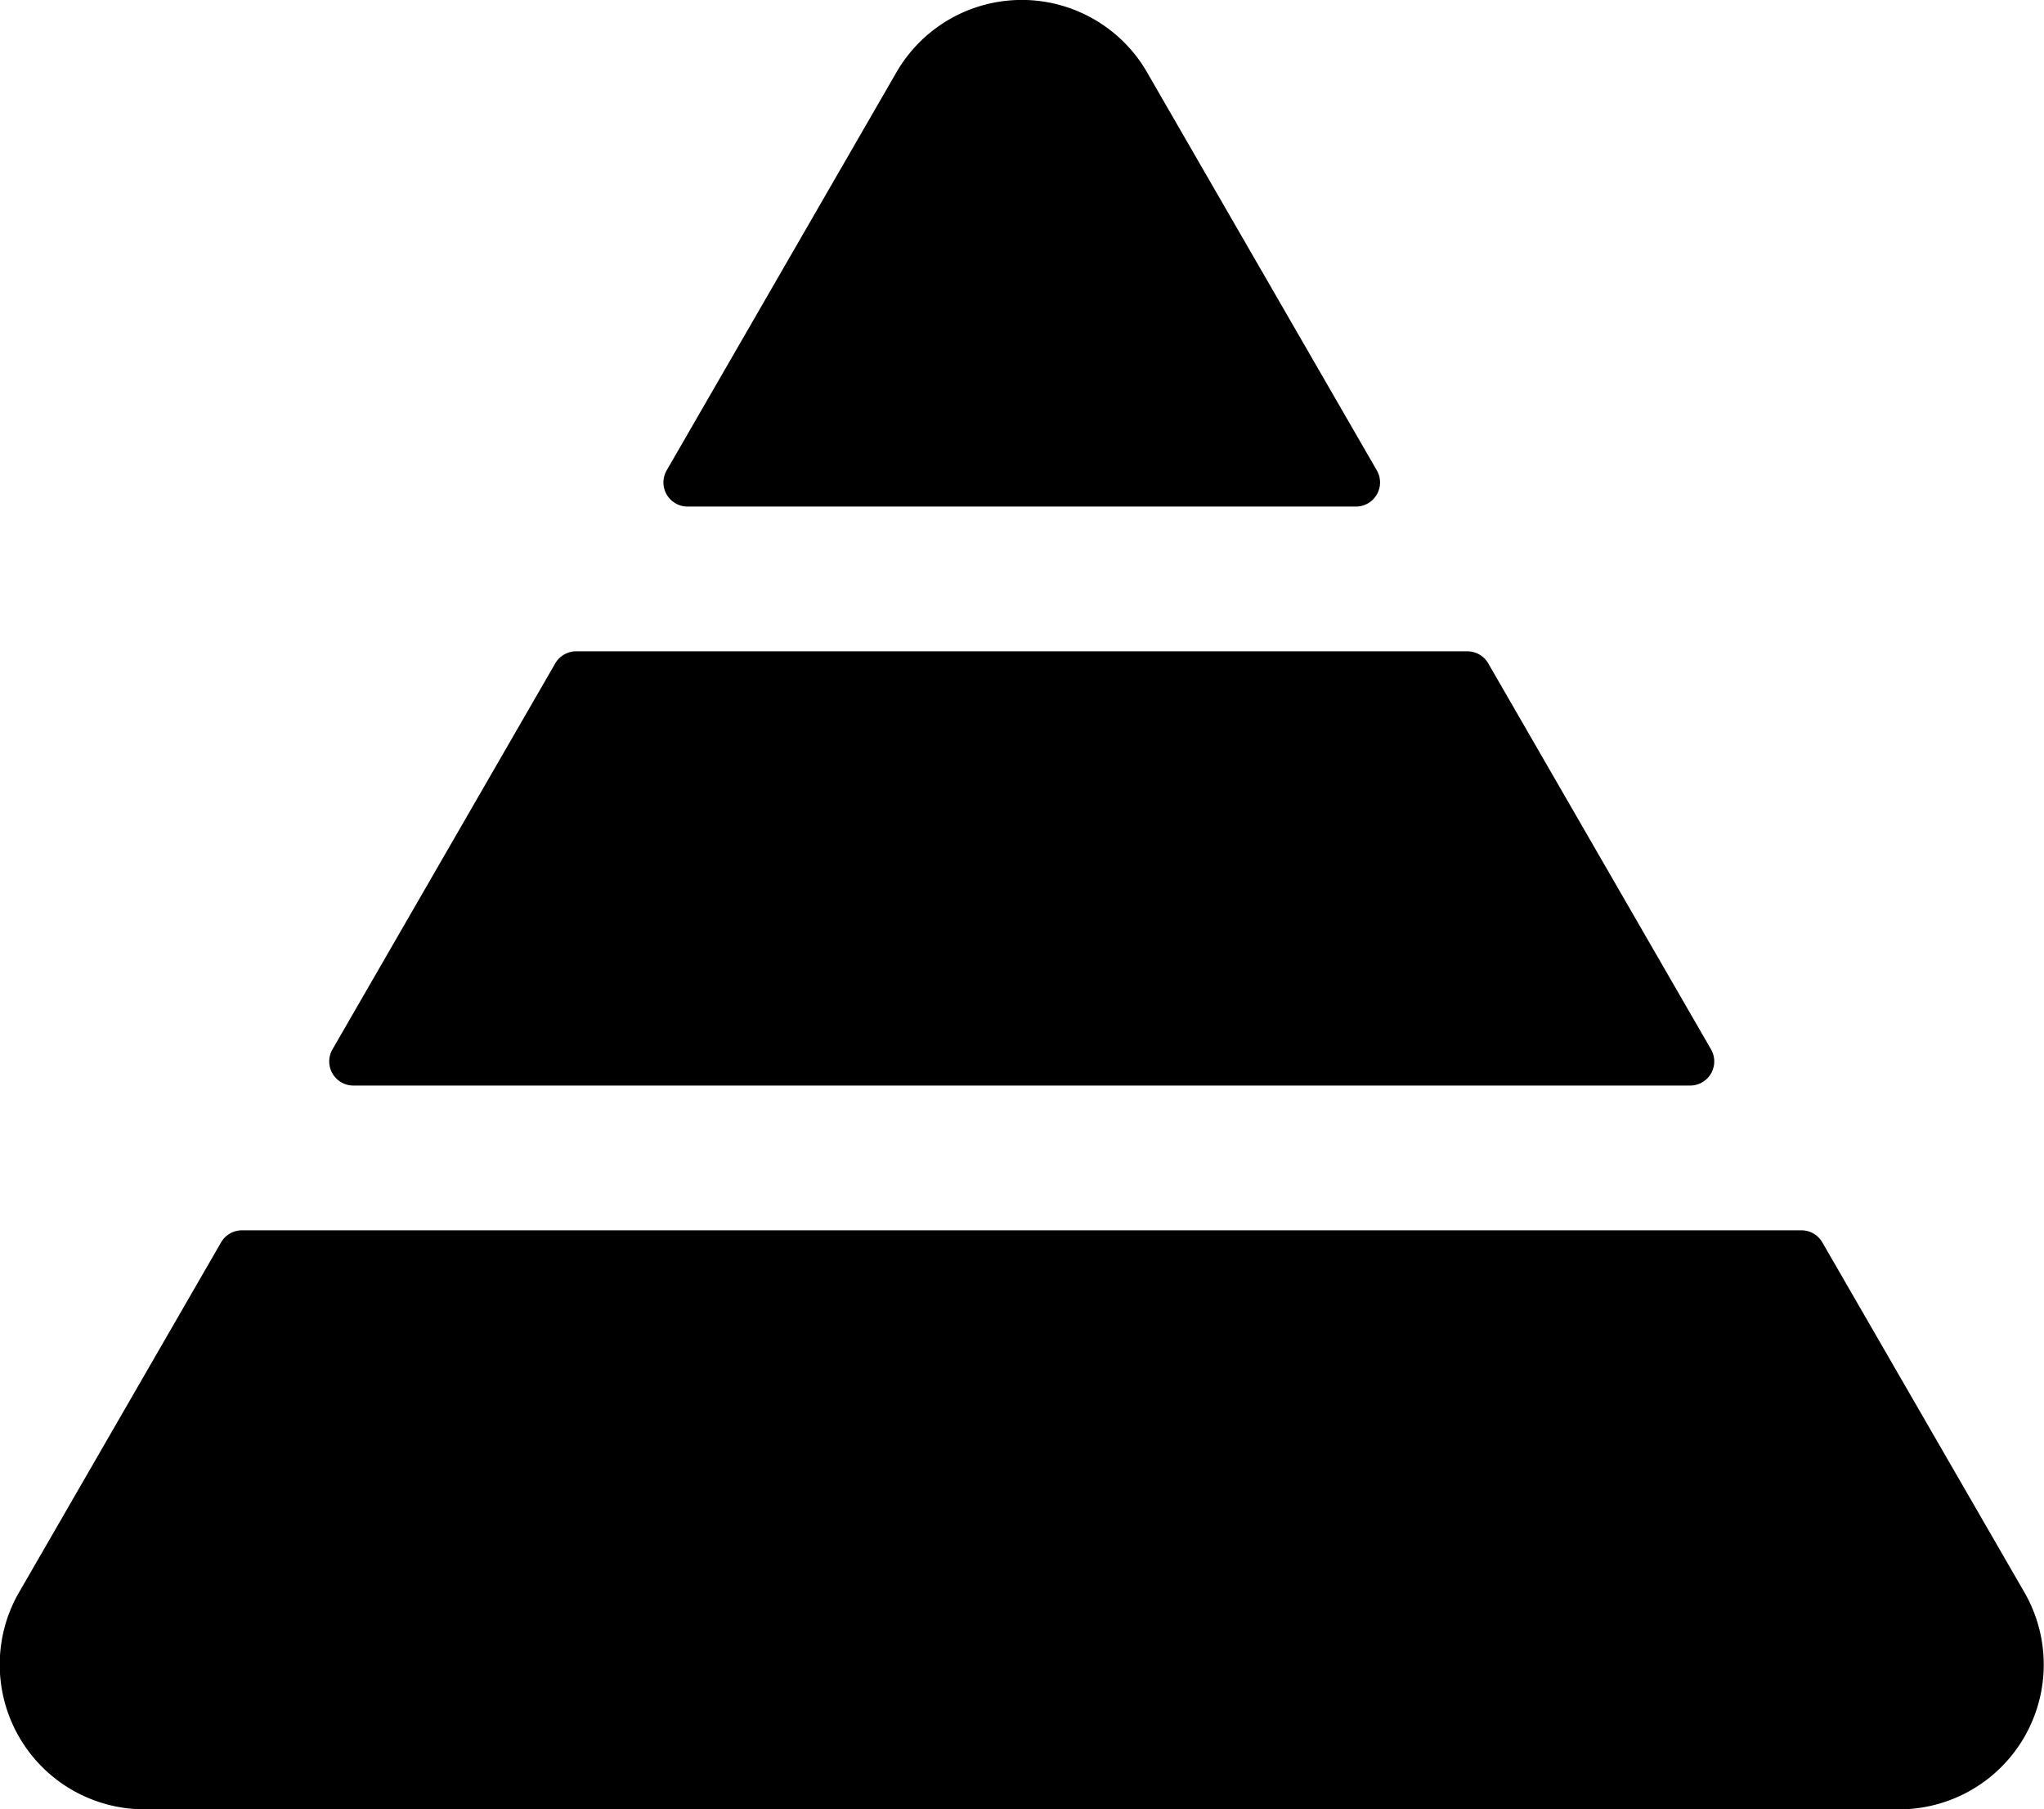 <svg xmlns="http://www.w3.org/2000/svg" width="67.801" height="60" viewBox="0 0 67.801 60"><g transform="translate(0 -29.453)"><g transform="translate(0 70.253)"><g transform="translate(0 0)"><path d="M67.148,349.552l-6.7-11.6a.8.8,0,0,0-.693-.4H8.026a.8.8,0,0,0-.693.4L.683,349.47a4.8,4.8,0,0,0,4.109,7.283h58.1A4.8,4.8,0,0,0,67.148,349.552Z" transform="translate(0 -337.552)"/></g></g><g transform="translate(10.92 51.052)"><path d="M128.3,205.757l-7.39-12.8a.8.8,0,0,0-.693-.4H90.655a.8.8,0,0,0-.693.4l-7.39,12.8a.8.8,0,0,0,.693,1.2h44.342A.8.8,0,0,0,128.3,205.757Z" transform="translate(-82.464 -192.557)"/></g><g transform="translate(22.005 29.453)"><g transform="translate(0 0)"><path d="M189.841,45.052l-7.572-13.115a4.8,4.8,0,0,0-8.363-.085l-7.621,13.2a.8.8,0,0,0,.693,1.2h22.171A.8.8,0,0,0,189.841,45.052Z" transform="translate(-166.176 -29.453)"/></g></g></g></svg>